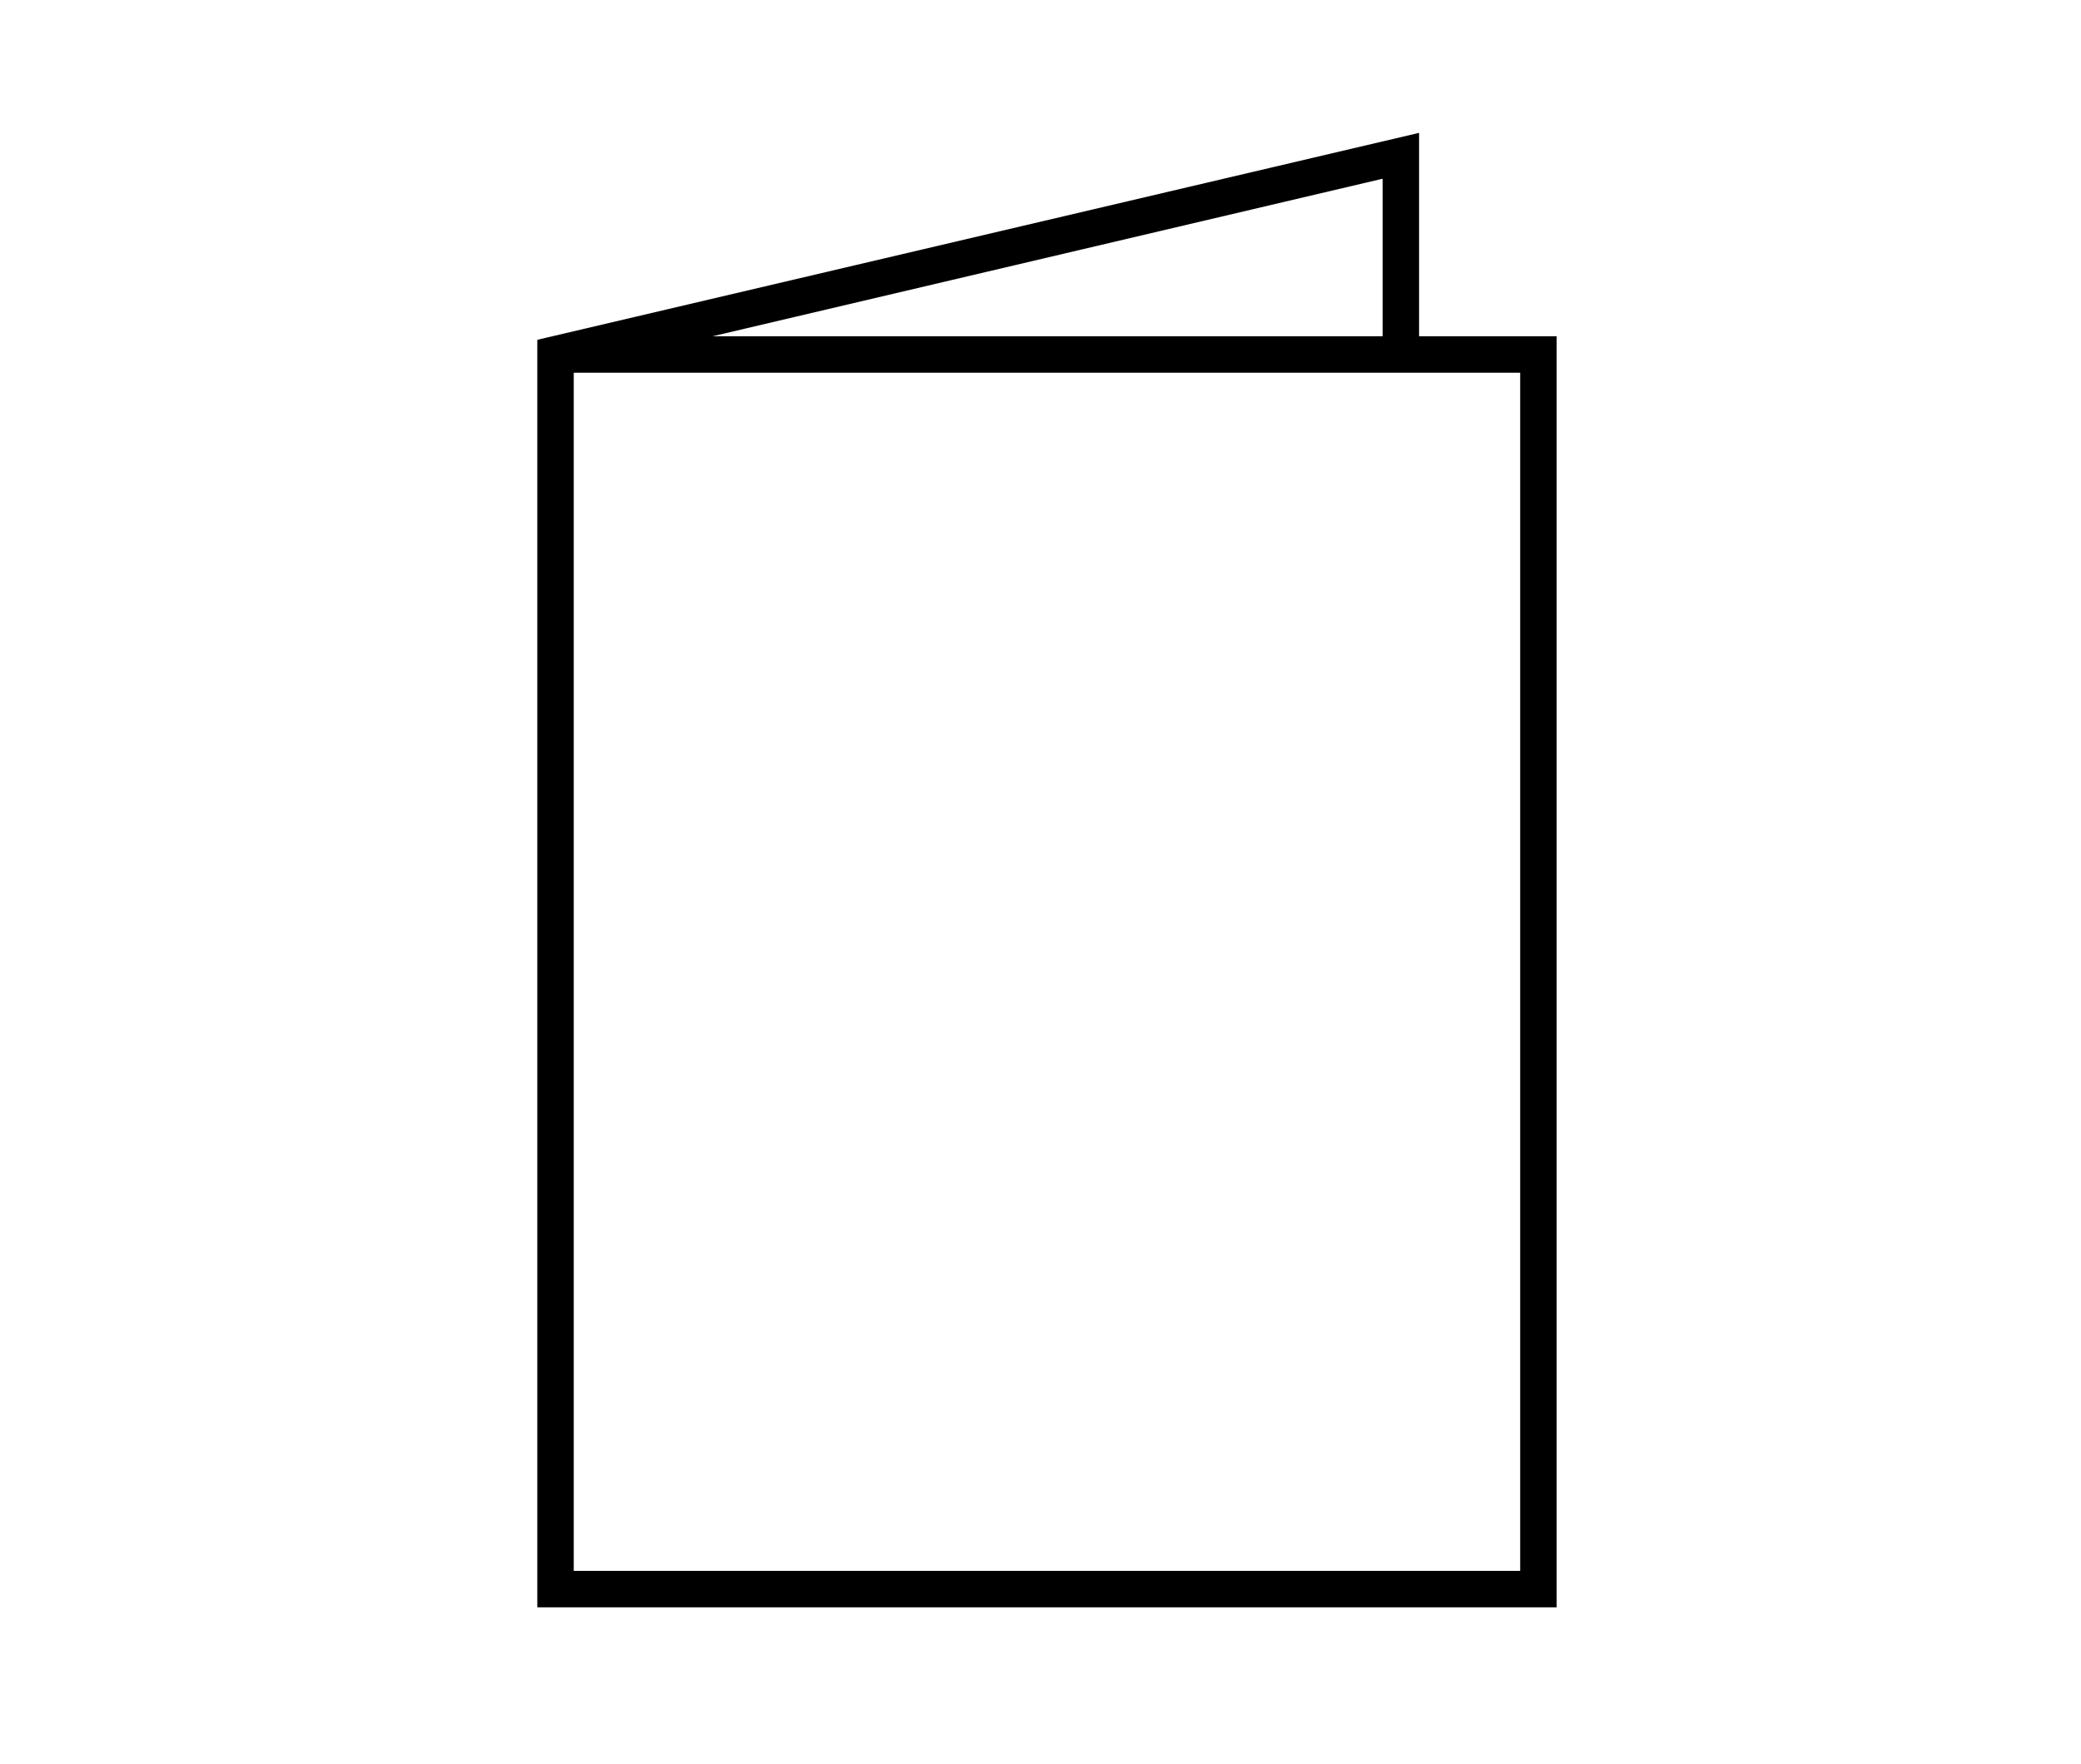 <?xml version="1.0" encoding="utf-8"?>
<!-- Generator: Adobe Illustrator 28.2.0, SVG Export Plug-In . SVG Version: 6.00 Build 0)  -->
<svg version="1.1" id="Warstwa_1" xmlns="http://www.w3.org/2000/svg" xmlns:xlink="http://www.w3.org/1999/xlink" x="0px" y="0px"
	 viewBox="0 0 177 150" style="enable-background:new 0 0 177 150;" xml:space="preserve">
<path d="M120.7,28.6V11.3l-75,17.6v107.8h86.7V28.6H120.7z M117.6,28.6h-57l57-13.4V28.6z M129.3,133.6H48.8V31.7h68.8h1.5h10.2
	V133.6z"/>
</svg>
